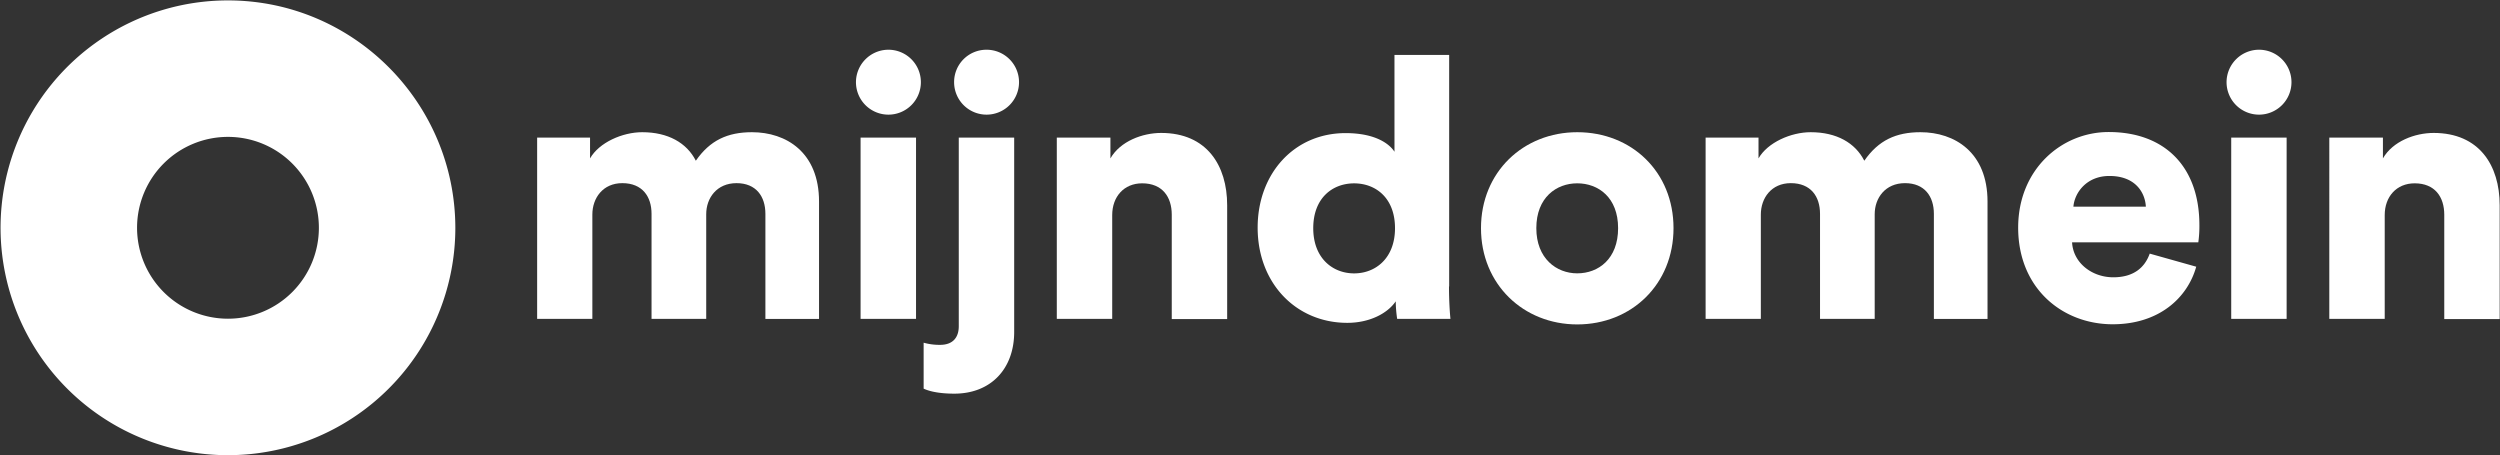 <svg id="Laag_1" data-name="Laag 1" xmlns="http://www.w3.org/2000/svg" viewBox="0 0 1298.54 236.58"><rect x="0" y="0" width="1298.54" height="236.58" fill="#333333" stroke="none"/><defs><style>.cls-1{fill:#FFFFFF;}</style></defs><title>MD_LOGO_WHITE</title><path class="cls-1" d="M279,165.64V71.47h27.48v10.8c4.75-8.29,16.85-13.6,27.1-13.6,13.41,0,23.1,5.5,27.85,14.81,7.36-10.62,16.49-14.81,29.16-14.81,17.78,0,34.83,10.44,34.83,36v61H397.56V111.05c0-8.94-4.75-15.92-15-15.92s-15.74,7.73-15.74,16.11v54.4h-28.4V111.05c0-8.94-4.76-15.92-15.19-15.92-10.06,0-15.55,7.73-15.55,16.3v54.21Z"/><path class="cls-1" d="M461.27,25.83A16.86,16.86,0,1,1,444.6,42.69a16.9,16.9,0,0,1,16.67-16.86M447,71.47H475.8v94.17H447Z"/><path class="cls-1" d="M498,71.47h28.78v101c0,18.9-11.92,32-31.11,32-10.06,0-14.62-2-15.92-2.61V178a30.08,30.08,0,0,0,8.57,1.12c6.61,0,9.68-3.82,9.68-9.68Zm14.25-45.64a16.86,16.86,0,1,1-16.67,16.85,16.78,16.78,0,0,1,16.67-16.85"/><path class="cls-1" d="M577.7,165.64H548.92V71.47h27.85v10.8c5.13-8.94,16.67-13.22,26.36-13.22,23.66,0,34.28,16.85,34.28,37.53v59.15H608.63V111.52c0-9.32-4.94-16.3-15.37-16.3-9.5,0-15.56,7-15.56,16.49Z"/><path class="cls-1" d="M752.63,148.78c0,8.57.56,14.81.75,16.86H725.71a65.42,65.42,0,0,1-.74-9.13c-4.38,6.43-13.79,11.18-25.15,11.18-26.55,0-46.58-20.5-46.58-49.46,0-28,18.91-49.09,45.65-49.09,16.11,0,23.1,6,25.42,9.69V28.53h28.41V148.78ZM703.36,142c11.17,0,21.23-7.92,21.23-23.47,0-15.75-10.06-23.29-21.23-23.29s-21.24,7.54-21.24,23.29c0,15.55,10.06,23.47,21.24,23.47"/><path class="cls-1" d="M869.25,118.51c0,29.15-21.8,50-50,50-28,0-50-20.86-50-50s22-49.84,50-49.84c28.32,0,50,20.68,50,49.84m-28.78,0c0-15.93-10.25-23.29-21.24-23.29-10.8,0-21.24,7.36-21.24,23.29,0,15.74,10.44,23.47,21.24,23.47,11.08,0,21.24-7.55,21.24-23.47"/><path class="cls-1" d="M885.92,165.64V71.47H913.4v10.8c4.75-8.29,16.86-13.6,27.1-13.6,13.42,0,23.1,5.5,27.85,14.81,7.36-10.62,16.49-14.81,29.16-14.81,17.79,0,34.84,10.44,34.84,36v61h-27.86V111.05c0-8.94-4.75-15.92-15-15.92s-15.74,7.73-15.74,16.11v54.4H945.35V111.05c0-8.94-4.75-15.92-15.18-15.92-10.06,0-15.56,7.73-15.56,16.3v54.21Z"/><path class="cls-1" d="M1140.76,138.53c-4.56,16.3-19.46,29.9-43.4,29.9-26,0-49.09-18.53-49.09-50.2,0-30.28,22.54-49.65,47-49.65,29.15,0,47.13,18,47.13,48.34a61.77,61.77,0,0,1-.56,8.94h-65.57c.55,10.62,10.24,18.17,21.42,18.17,10.43,0,16.3-4.94,18.91-12.3Zm-26.17-31.2c-.37-7.17-5.31-15.93-18.91-15.93-12.11,0-18.16,8.94-18.72,15.93Z"/><path class="cls-1" d="M1173.18,25.83a16.86,16.86,0,1,1-16.67,16.86,16.9,16.9,0,0,1,16.67-16.86m-14.25,45.64h28.78v94.17h-28.78Z"/><path class="cls-1" d="M1238.66,165.64h-28.78V71.47h27.85v10.8c5.12-8.94,16.67-13.22,26.36-13.22,23.66,0,34.28,16.85,34.28,37.53v59.15h-28.78V111.52c0-9.32-4.94-16.3-15.37-16.3-9.5,0-15.56,7-15.56,16.49Z"/><path class="cls-1" d="M118.41,165.54a47.22,47.22,0,1,1,47.22-47.22,47.22,47.22,0,0,1-47.22,47.22m0-165.33a118.11,118.11,0,1,0,118.1,118.11C236.42,53.21,183.51.21,118.41.21"/></svg>
